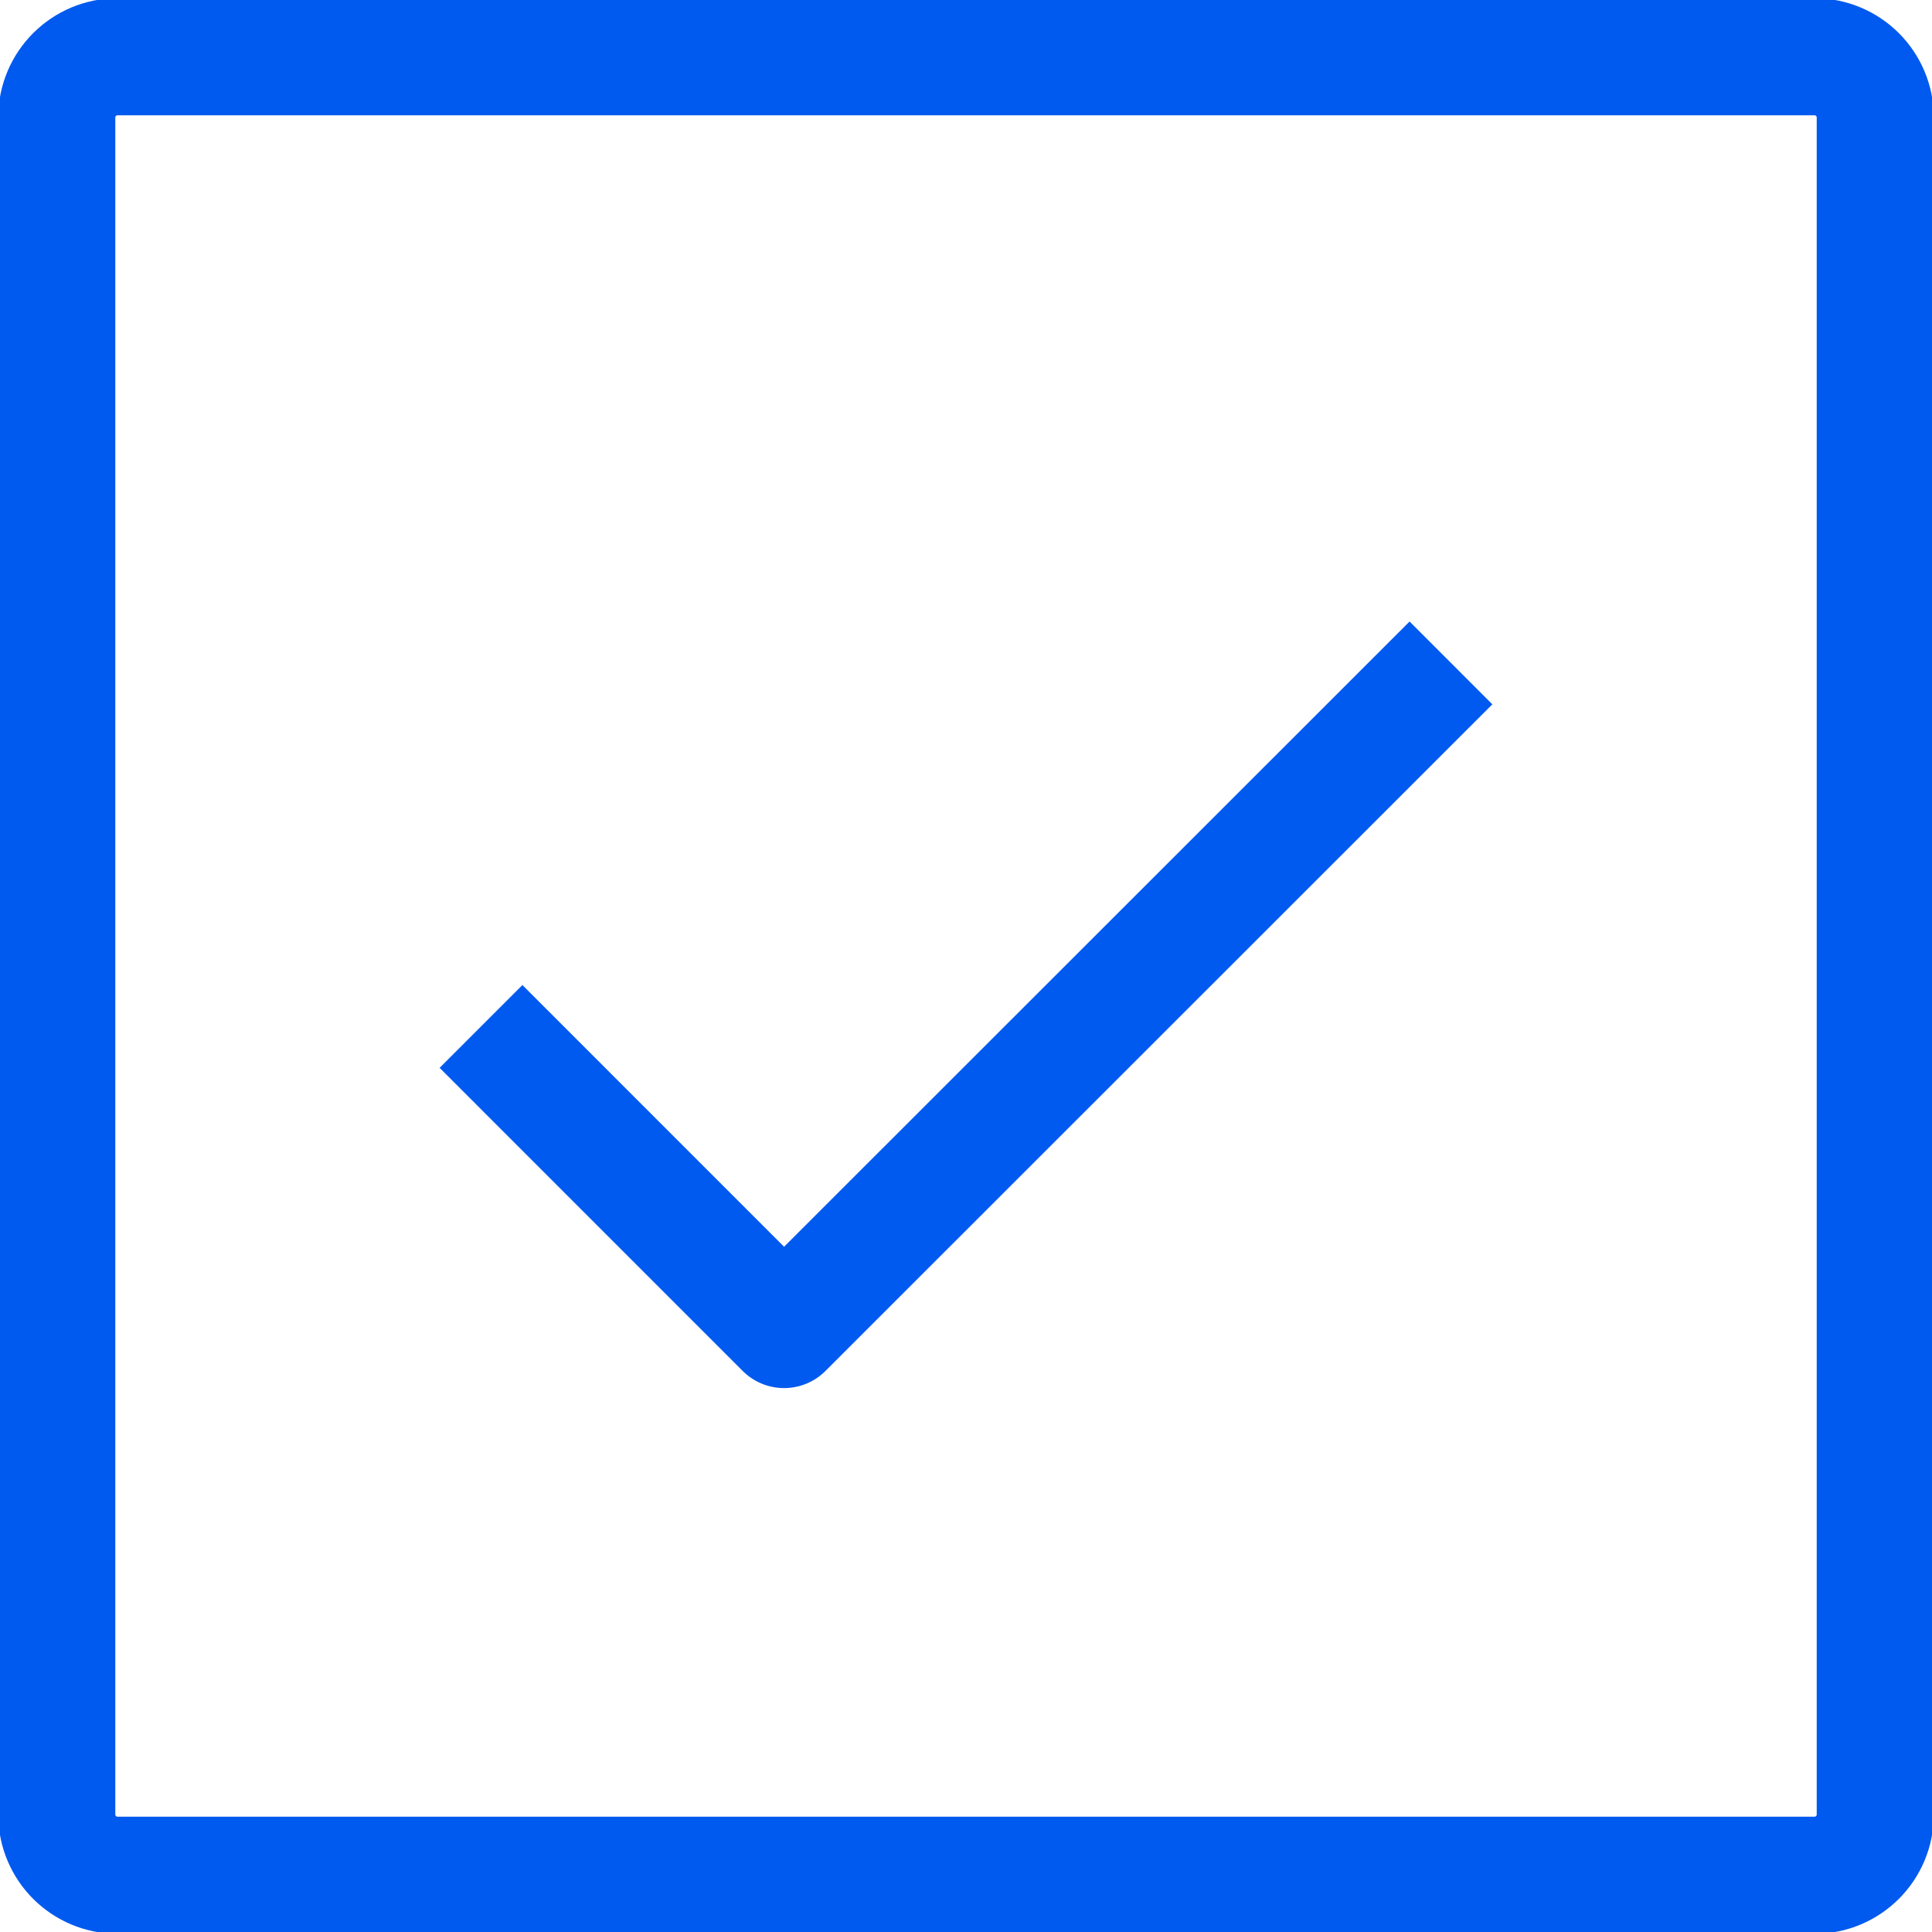 <svg width="66" height="66" viewBox="0 0 66 66" fill="none" xmlns="http://www.w3.org/2000/svg">
<g clip-path="url(#clip0_4222_2979)">
<path d="M61.987 1.939H4.014C2.868 1.939 1.939 2.868 1.939 4.014V61.987C1.939 63.132 2.868 64.061 4.014 64.061H61.987C63.133 64.061 64.062 63.132 64.062 61.987V4.014C64.062 2.868 63.133 1.939 61.987 1.939Z" stroke="#015AEF" stroke-width="4" stroke-linejoin="round"/>
<path d="M16.432 35.065L26.785 45.419L49.567 22.646" stroke="#015AEF" stroke-width="4" stroke-linejoin="round"/>
</g>
<defs>
<clipPath id="clip0_4222_2979">
<rect width="66" height="66" fill="white"/>
</clipPath>
</defs>
</svg>
